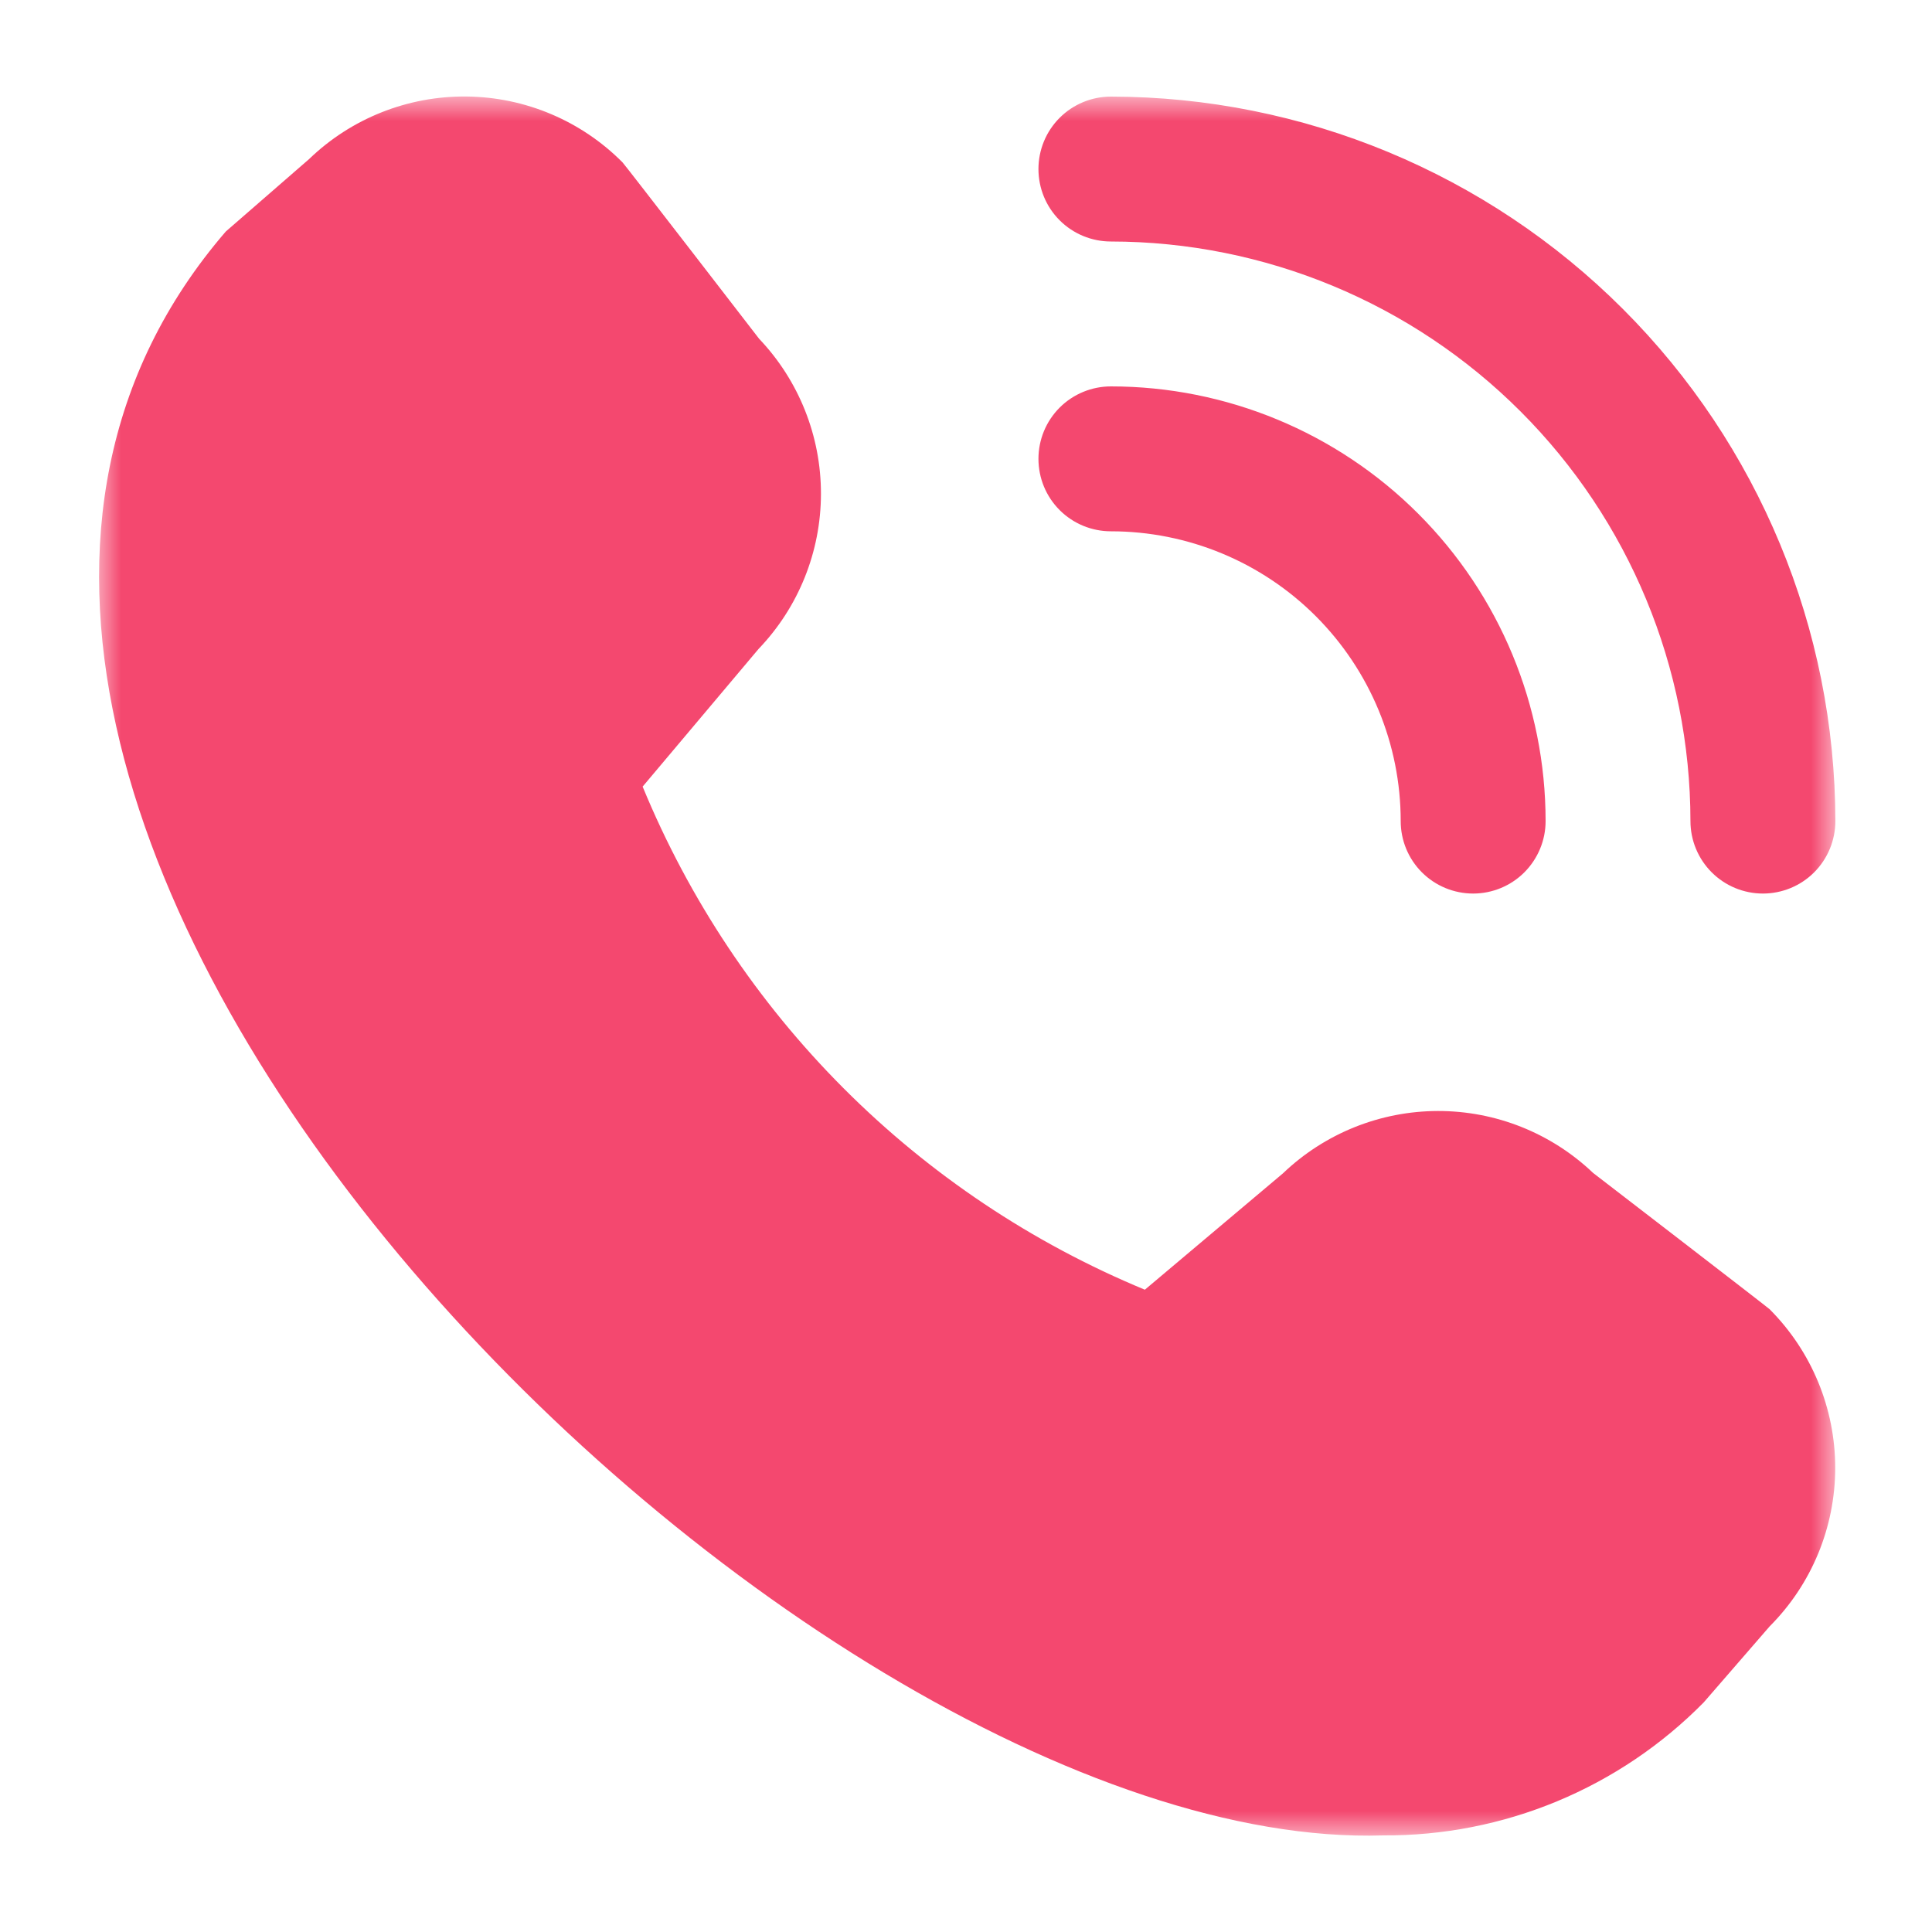 <svg width="40" height="40" viewBox="0 0 40 40" fill="none" xmlns="http://www.w3.org/2000/svg">
<mask id="mask0_74_10" style="mask-type:luminance" maskUnits="userSpaceOnUse" x="2" y="2" width="36" height="36">
<path d="M38 2H2V38H38V2Z" fill="white"/>
</mask>
<g mask="url(#mask0_74_10)">
<path d="M36.499 18.5C36.102 18.5 35.72 18.342 35.439 18.061C35.157 17.779 34.999 17.398 34.999 17C34.996 13.818 33.731 10.768 31.481 8.518C29.232 6.268 26.181 5.003 23 5C22.602 5 22.22 4.842 21.939 4.561C21.657 4.279 21.5 3.898 21.5 3.5C21.5 3.102 21.657 2.721 21.939 2.439C22.22 2.158 22.602 2 23 2C26.976 2.004 30.789 3.586 33.601 6.398C36.413 9.21 37.995 13.023 37.999 17C37.999 17.398 37.841 17.779 37.56 18.061C37.279 18.342 36.897 18.5 36.499 18.5ZM32 17C32 14.613 31.051 12.324 29.363 10.636C27.676 8.948 25.386 8 23 8C22.602 8 22.22 8.158 21.939 8.439C21.657 8.721 21.5 9.102 21.5 9.5C21.5 9.898 21.657 10.279 21.939 10.561C22.22 10.842 22.602 11 23 11C24.591 11 26.117 11.632 27.242 12.757C28.367 13.883 29 15.409 29 17C29 17.398 29.157 17.779 29.439 18.061C29.72 18.342 30.102 18.5 30.5 18.5C30.897 18.5 31.279 18.342 31.56 18.061C31.841 17.779 32 17.398 32 17ZM35.274 35.246L36.639 33.672C37.508 32.801 37.996 31.62 37.996 30.39C37.996 29.159 37.508 27.979 36.639 27.107C36.593 27.061 32.983 24.284 32.983 24.284C32.117 23.459 30.967 23 29.771 23.002C28.575 23.004 27.426 23.466 26.562 24.293L23.703 26.702C21.369 25.736 19.249 24.319 17.465 22.531C15.681 20.744 14.267 18.621 13.305 16.286L15.705 13.436C16.533 12.572 16.995 11.423 16.997 10.227C16.999 9.03 16.54 7.879 15.716 7.013C15.716 7.013 12.936 3.408 12.889 3.362C12.034 2.501 10.873 2.01 9.659 1.998C8.445 1.985 7.274 2.45 6.4 3.293L4.675 4.793C-5.516 16.616 16.429 38.392 28.642 38C29.876 38.007 31.098 37.767 32.237 37.294C33.376 36.821 34.408 36.125 35.274 35.246Z" fill="#F4486F"/>
</g>
</svg>
